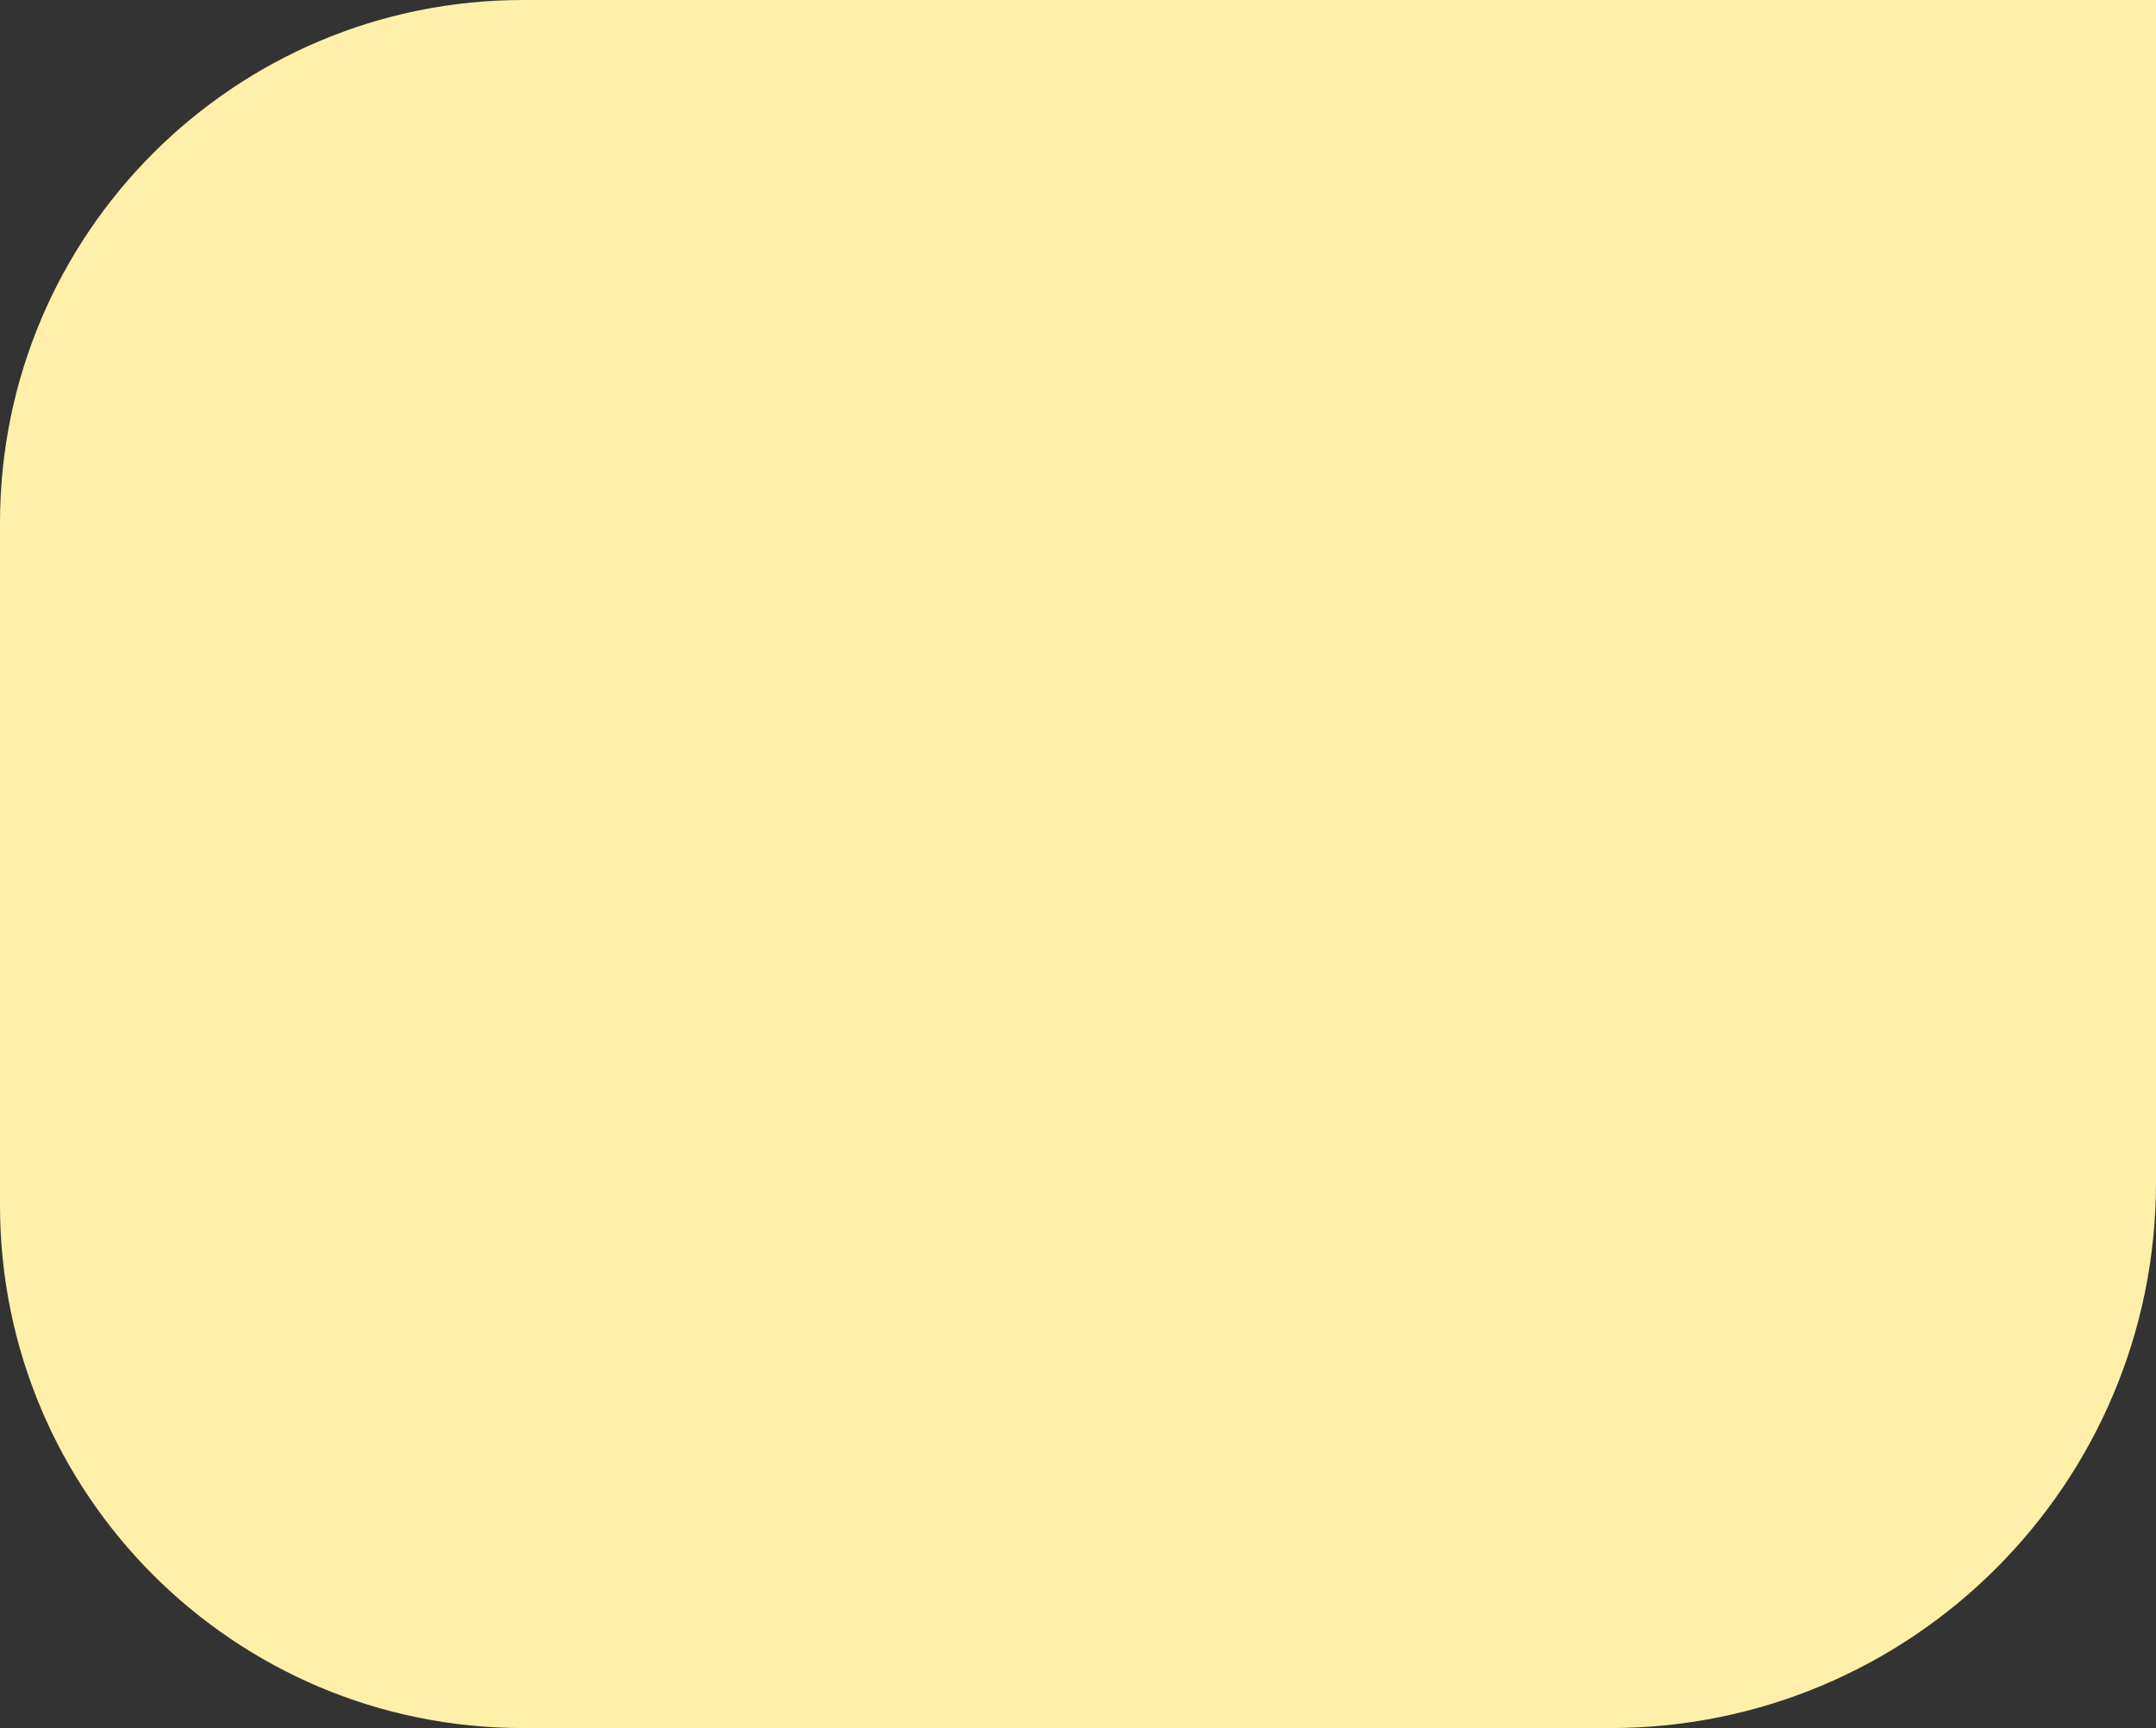 <?xml version="1.0" encoding="UTF-8" standalone="no"?><svg xmlns="http://www.w3.org/2000/svg" xmlns:xlink="http://www.w3.org/1999/xlink" fill="#000000" height="1408.4" preserveAspectRatio="xMidYMid meet" version="1" viewBox="621.6 795.8 1756.8 1408.4" width="1756.8" zoomAndPan="magnify"><rect x="621.6" y="795.8" width="1756.8" height="1408.4" fill="#333333" stroke="none"/><g id="change1_1"><path d="M621.6,1778v-556c0-235.4,190.8-426.2,426.2-426.2h1330.6v963.7c0,245.6-199.1,444.6-444.6,444.6h-885.9 C812.4,2204.2,621.6,2013.4,621.6,1778z" fill="#ffefa9"/></g></svg>
